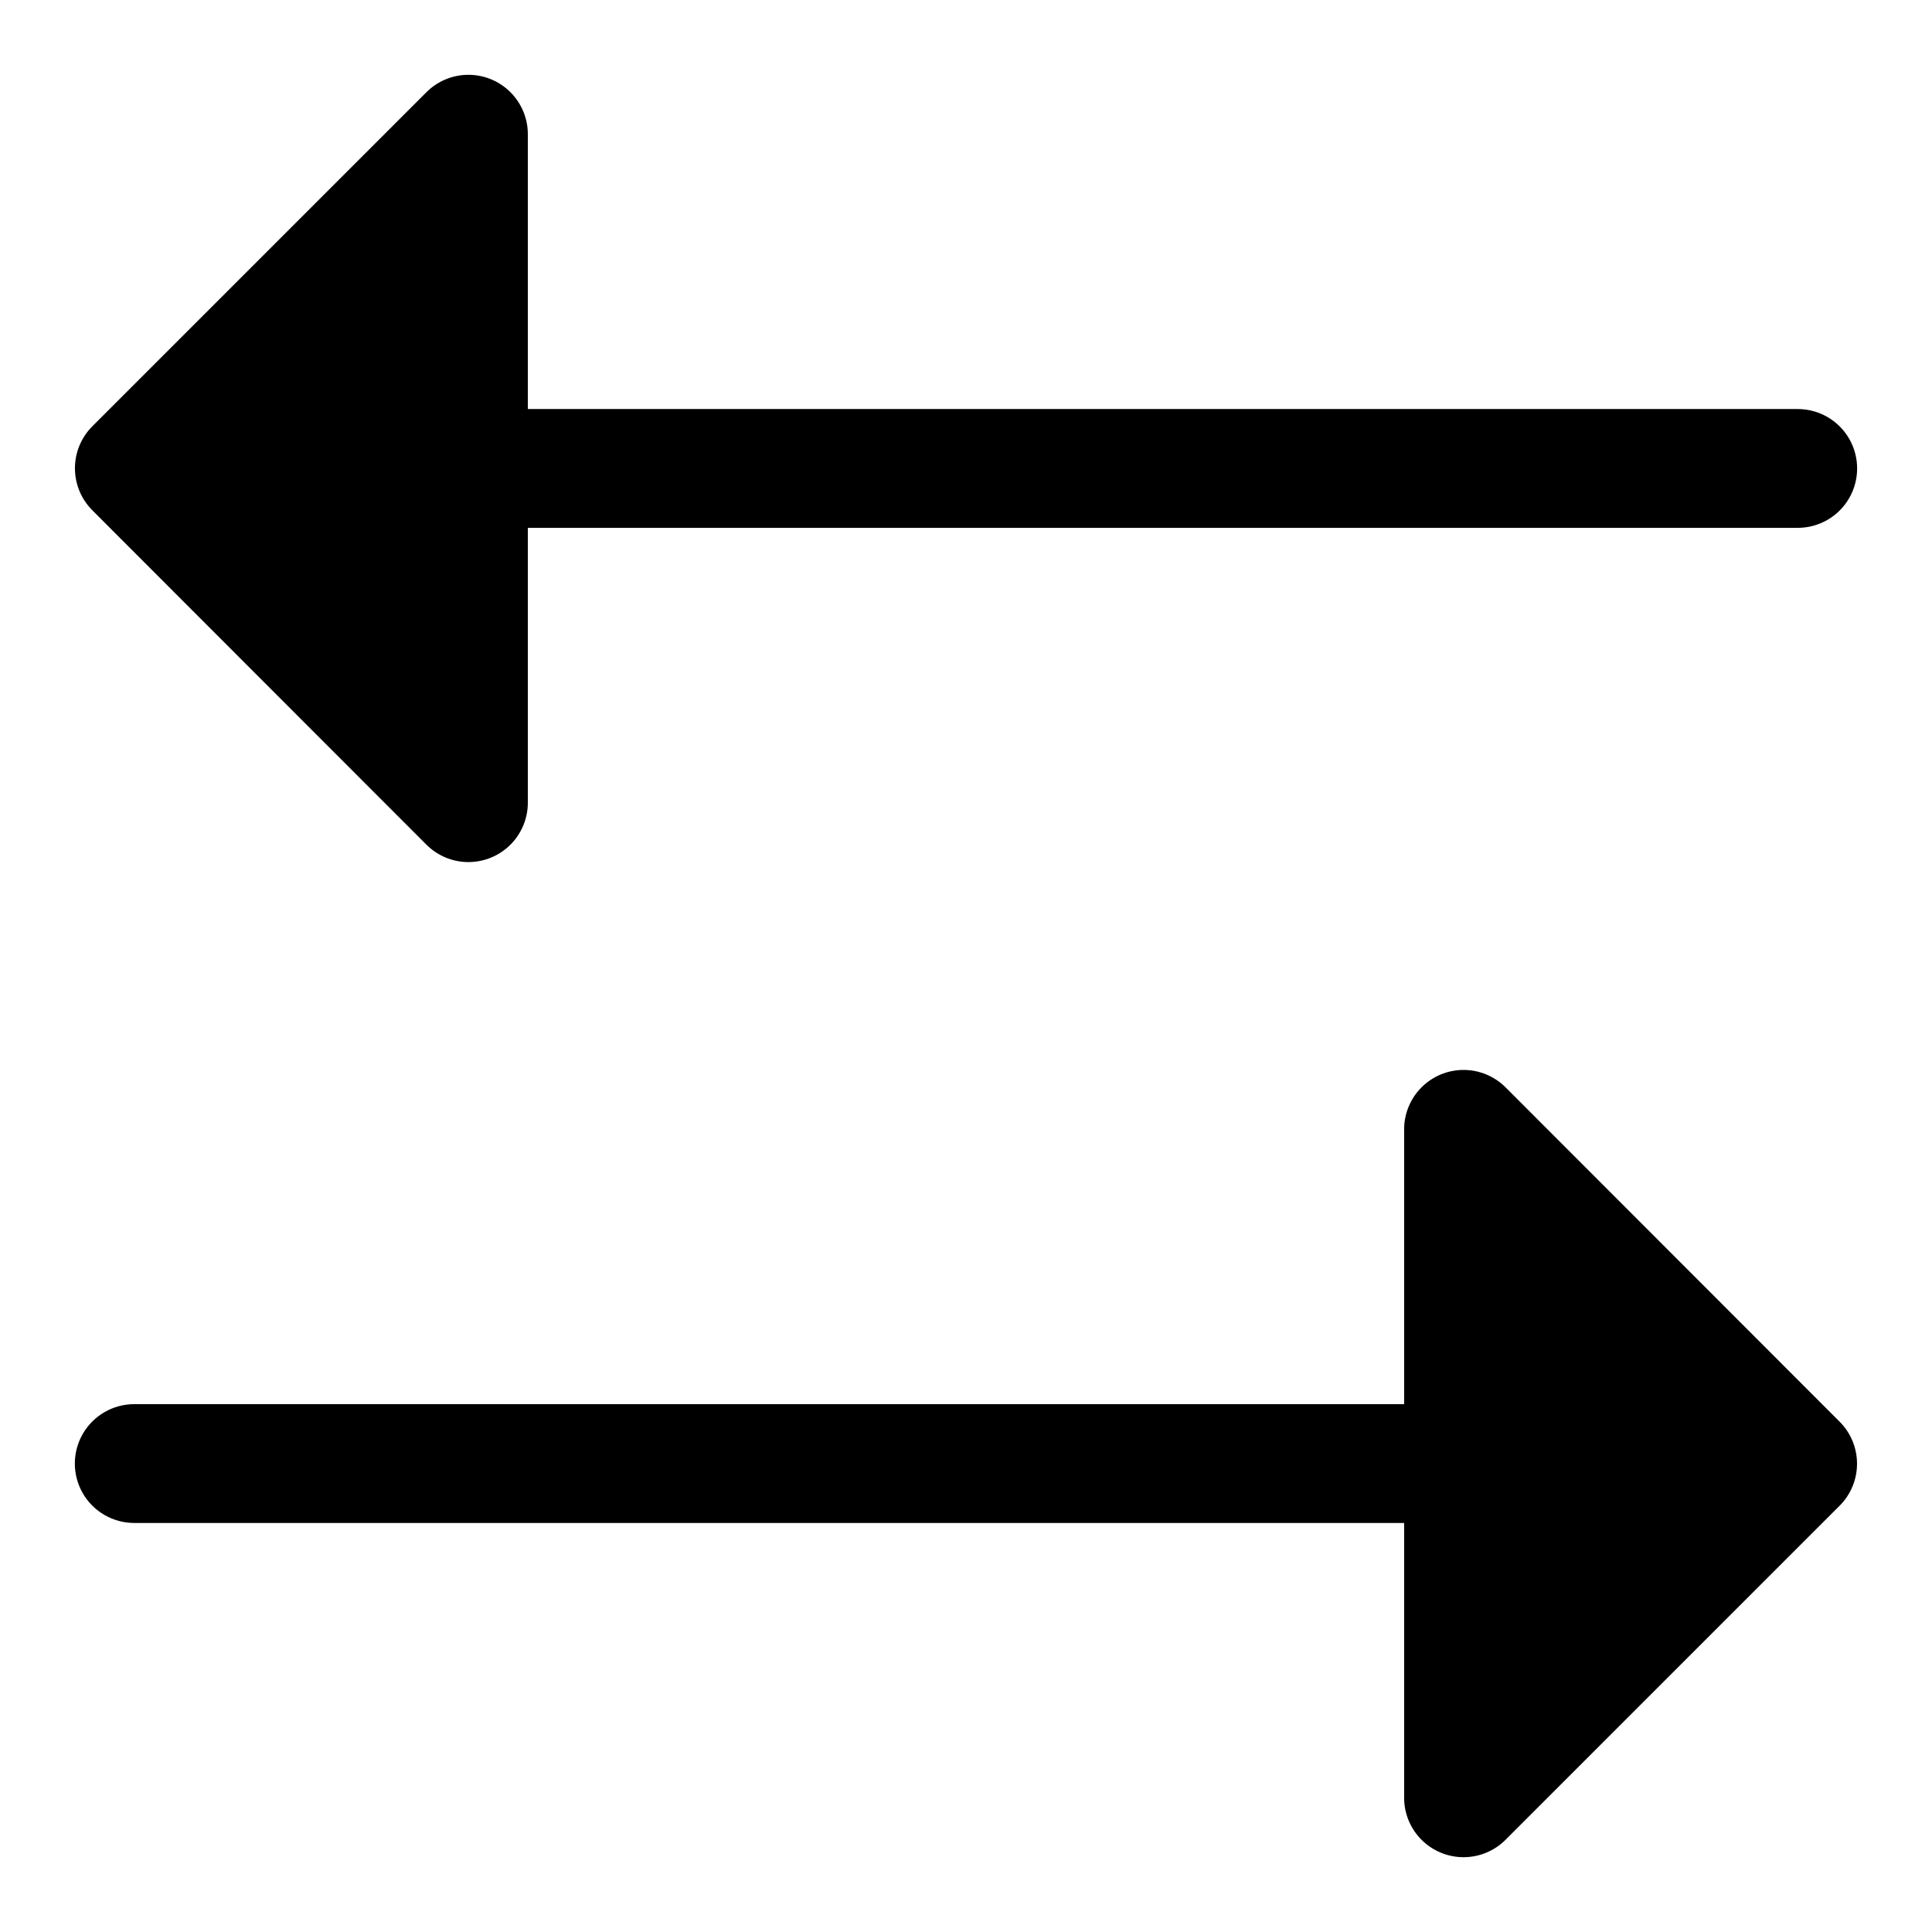 <?xml version="1.0" encoding="UTF-8"?>
<!-- Uploaded to: ICON Repo, www.svgrepo.com, Generator: ICON Repo Mixer Tools -->
<svg fill="#000000" width="800px" height="800px" version="1.1" viewBox="144 144 512 512" xmlns="http://www.w3.org/2000/svg">
 <g>
  <path d="m256.96 367.8c2.953 2.981 6.973 4.656 11.164 4.66 4.195 0 8.215-1.668 11.176-4.641 2.957-2.973 4.606-7.004 4.582-11.195v-72.738h336.53c5.625 0 10.824-3 13.637-7.871s2.812-10.875 0-15.746c-2.812-4.871-8.012-7.871-13.637-7.871h-336.53v-72.816c0.004-4.184-1.66-8.199-4.621-11.156-2.961-2.953-6.977-4.609-11.164-4.602-4.184 0.012-8.191 1.688-11.137 4.656l-88.484 88.484c-2.953 2.953-4.617 6.961-4.617 11.137 0 4.18 1.664 8.188 4.617 11.141z"/>
  <path d="m543.03 432.2c-2.953-2.977-6.969-4.652-11.164-4.656-4.195-0.004-8.215 1.664-11.172 4.637-2.961 2.973-4.609 7.004-4.586 11.199v72.738l-336.53-0.004c-5.625 0-10.824 3.004-13.637 7.875s-2.812 10.871 0 15.742c2.812 4.871 8.012 7.871 13.637 7.871h336.53v72.816c0 4.188 1.66 8.199 4.621 11.156 2.961 2.957 6.981 4.613 11.164 4.602 4.184-0.012 8.191-1.688 11.137-4.656l88.484-88.484c2.957-2.949 4.617-6.957 4.617-11.137 0-4.18-1.66-8.188-4.617-11.141z"/>
 </g>
</svg>